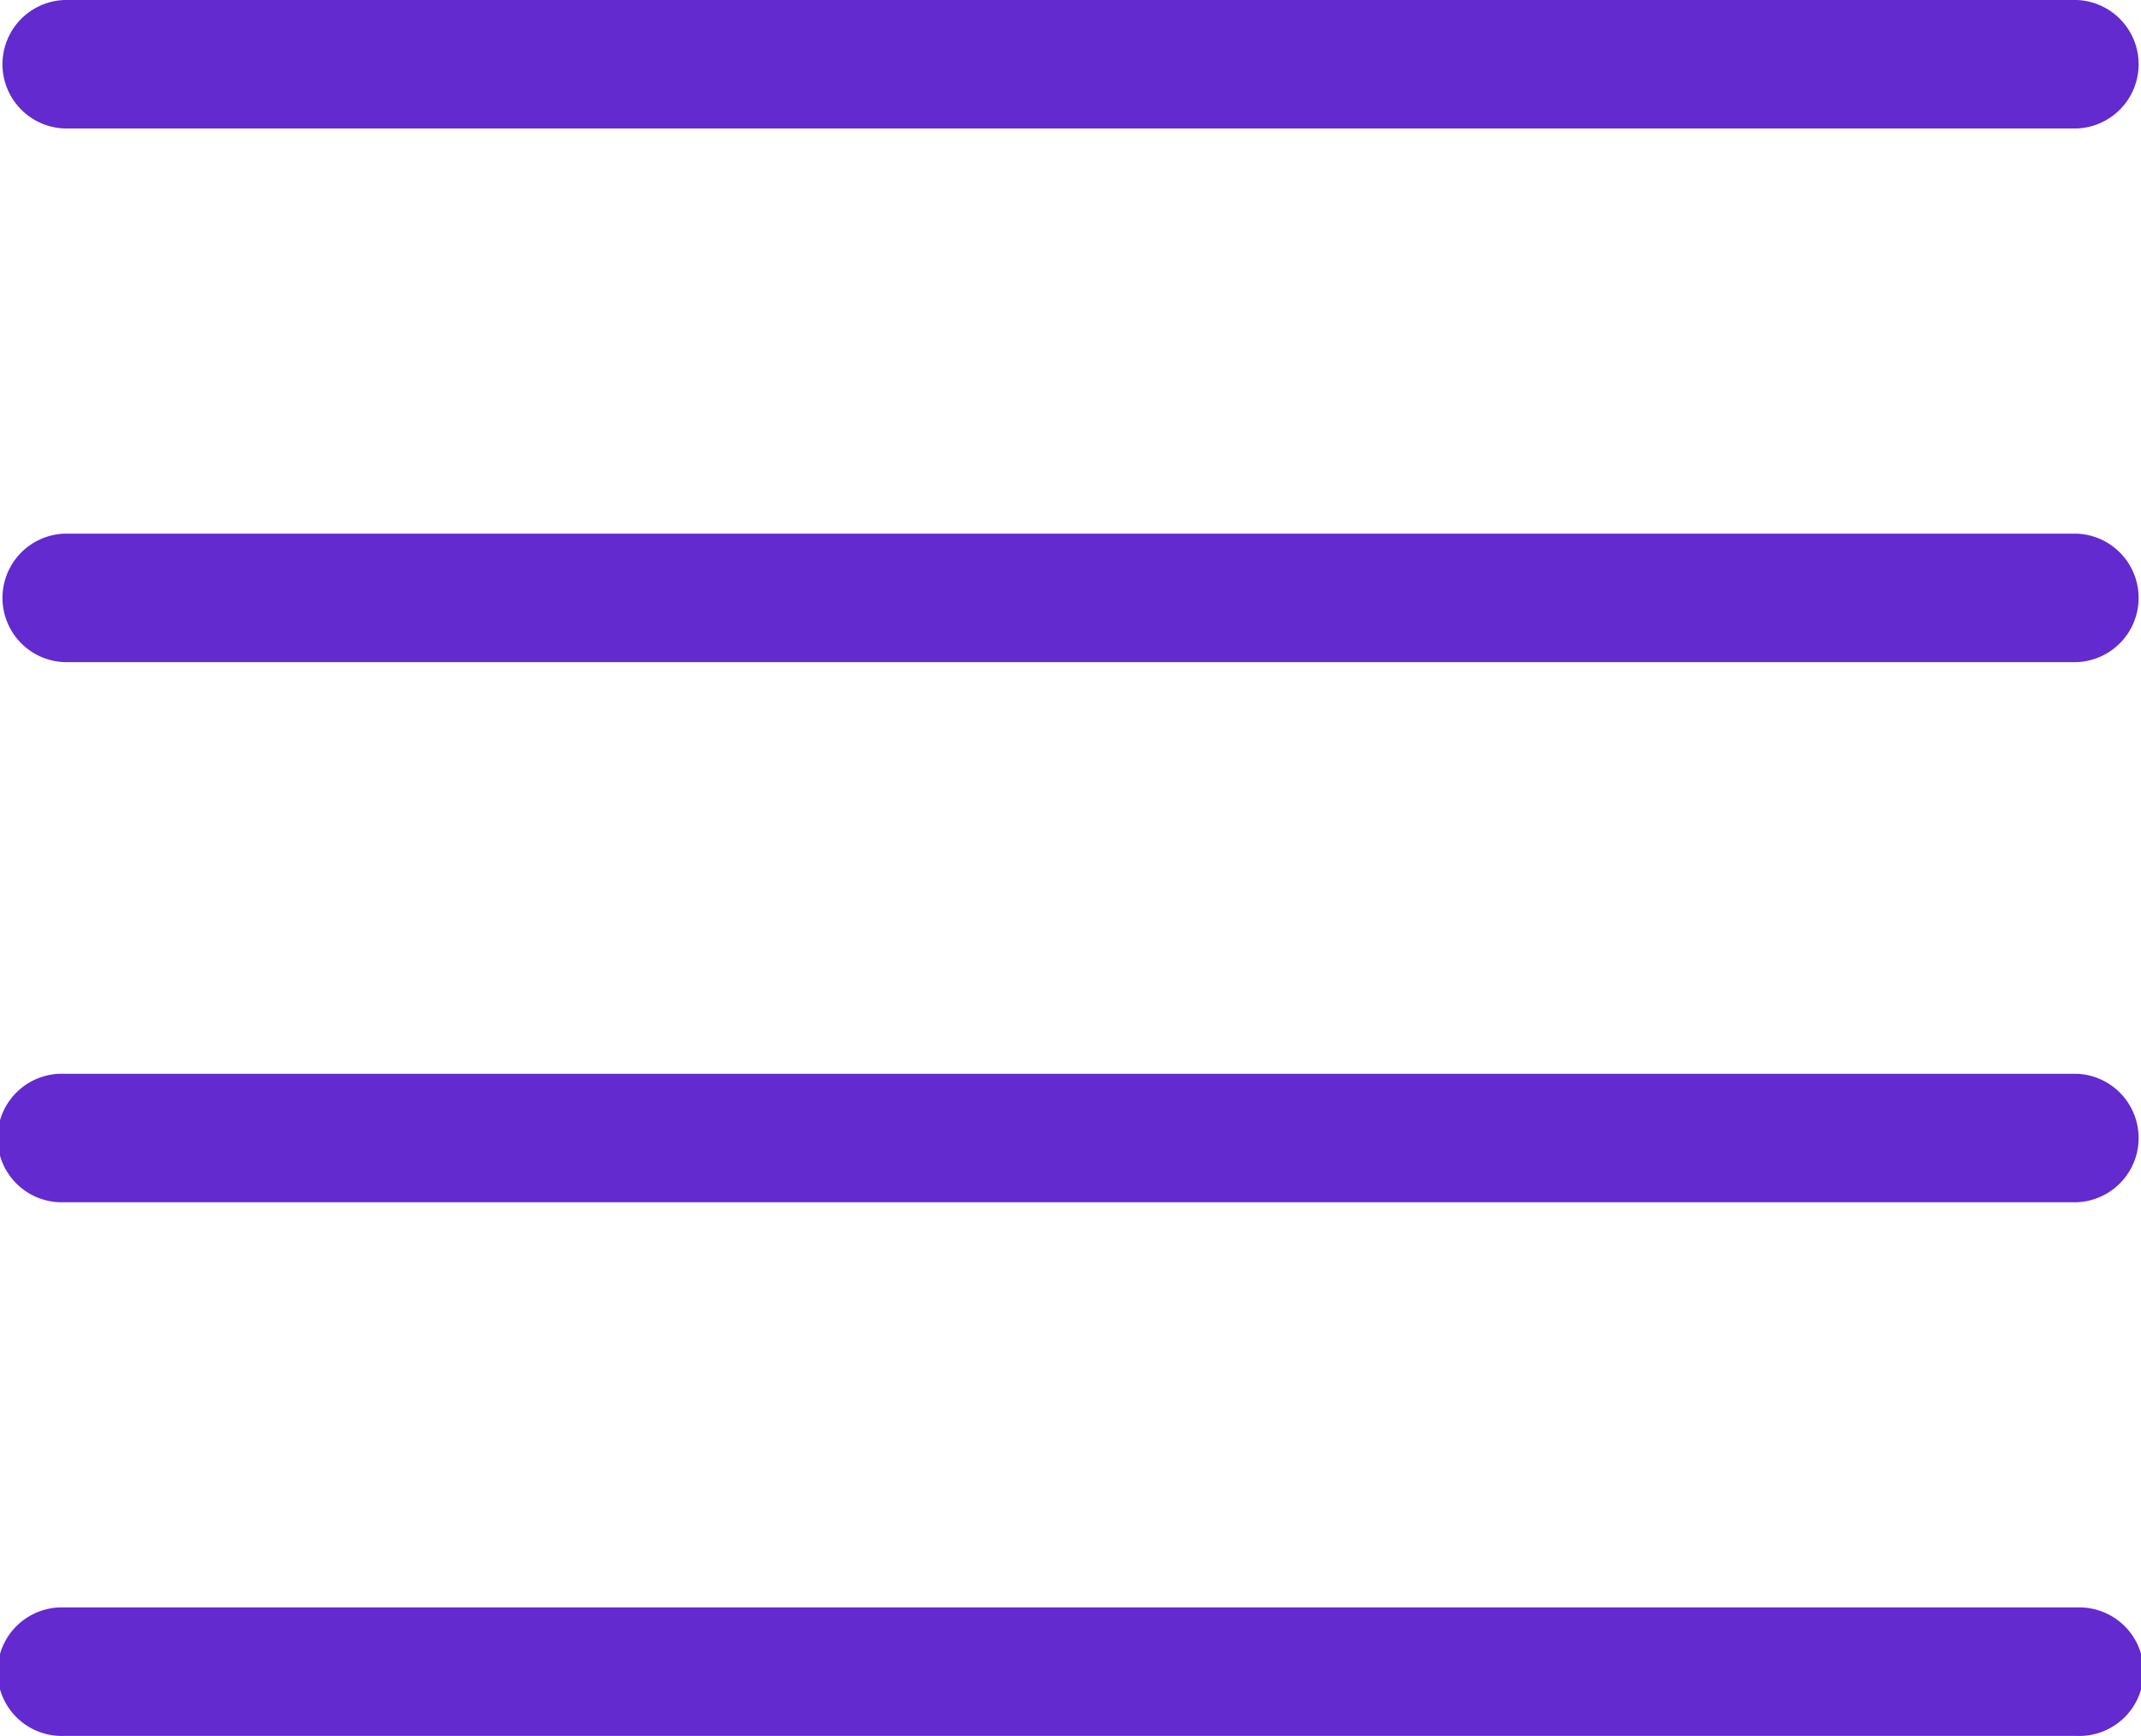 <svg xmlns="http://www.w3.org/2000/svg" width="45" height="36.486" viewBox="0 0 45 36.486">
  <g id="align" transform="translate(0 -31.5)">
    <g id="Group_366" data-name="Group 366" transform="translate(0 31.5)">
      <g id="Group_365" data-name="Group 365" transform="translate(0 0)">
        <path id="Path_351" data-name="Path 351" d="M43.649,31.5H1.351a1.351,1.351,0,0,0,0,2.7h42.3a1.351,1.351,0,0,0,0-2.7Z" transform="translate(0 -31.5)" fill="#632acf"/>
      </g>
    </g>
    <g id="Group_368" data-name="Group 368" transform="translate(0 42.716)">
      <g id="Group_367" data-name="Group 367" transform="translate(0 0)">
        <path id="Path_352" data-name="Path 352" d="M43.649,114.5H1.351a1.351,1.351,0,0,0,0,2.7h42.3a1.351,1.351,0,0,0,0-2.7Z" transform="translate(0 -114.5)" fill="#632acf"/>
      </g>
    </g>
    <g id="Group_370" data-name="Group 370" transform="translate(0 54.068)">
      <g id="Group_369" data-name="Group 369" transform="translate(0 0)">
        <path id="Path_353" data-name="Path 353" d="M43.649,198.5H1.351a1.351,1.351,0,1,0,0,2.7h42.3a1.351,1.351,0,0,0,0-2.7Z" transform="translate(0 -198.5)" fill="#632acf"/>
      </g>
    </g>
    <g id="Group_372" data-name="Group 372" transform="translate(0 65.284)">
      <g id="Group_371" data-name="Group 371" transform="translate(0 0)">
        <path id="Path_354" data-name="Path 354" d="M43.649,281.5H1.351a1.351,1.351,0,1,0,0,2.7h42.3a1.351,1.351,0,1,0,0-2.7Z" transform="translate(0 -281.5)" fill="#632acf"/>
      </g>
    </g>
  </g>
</svg>
